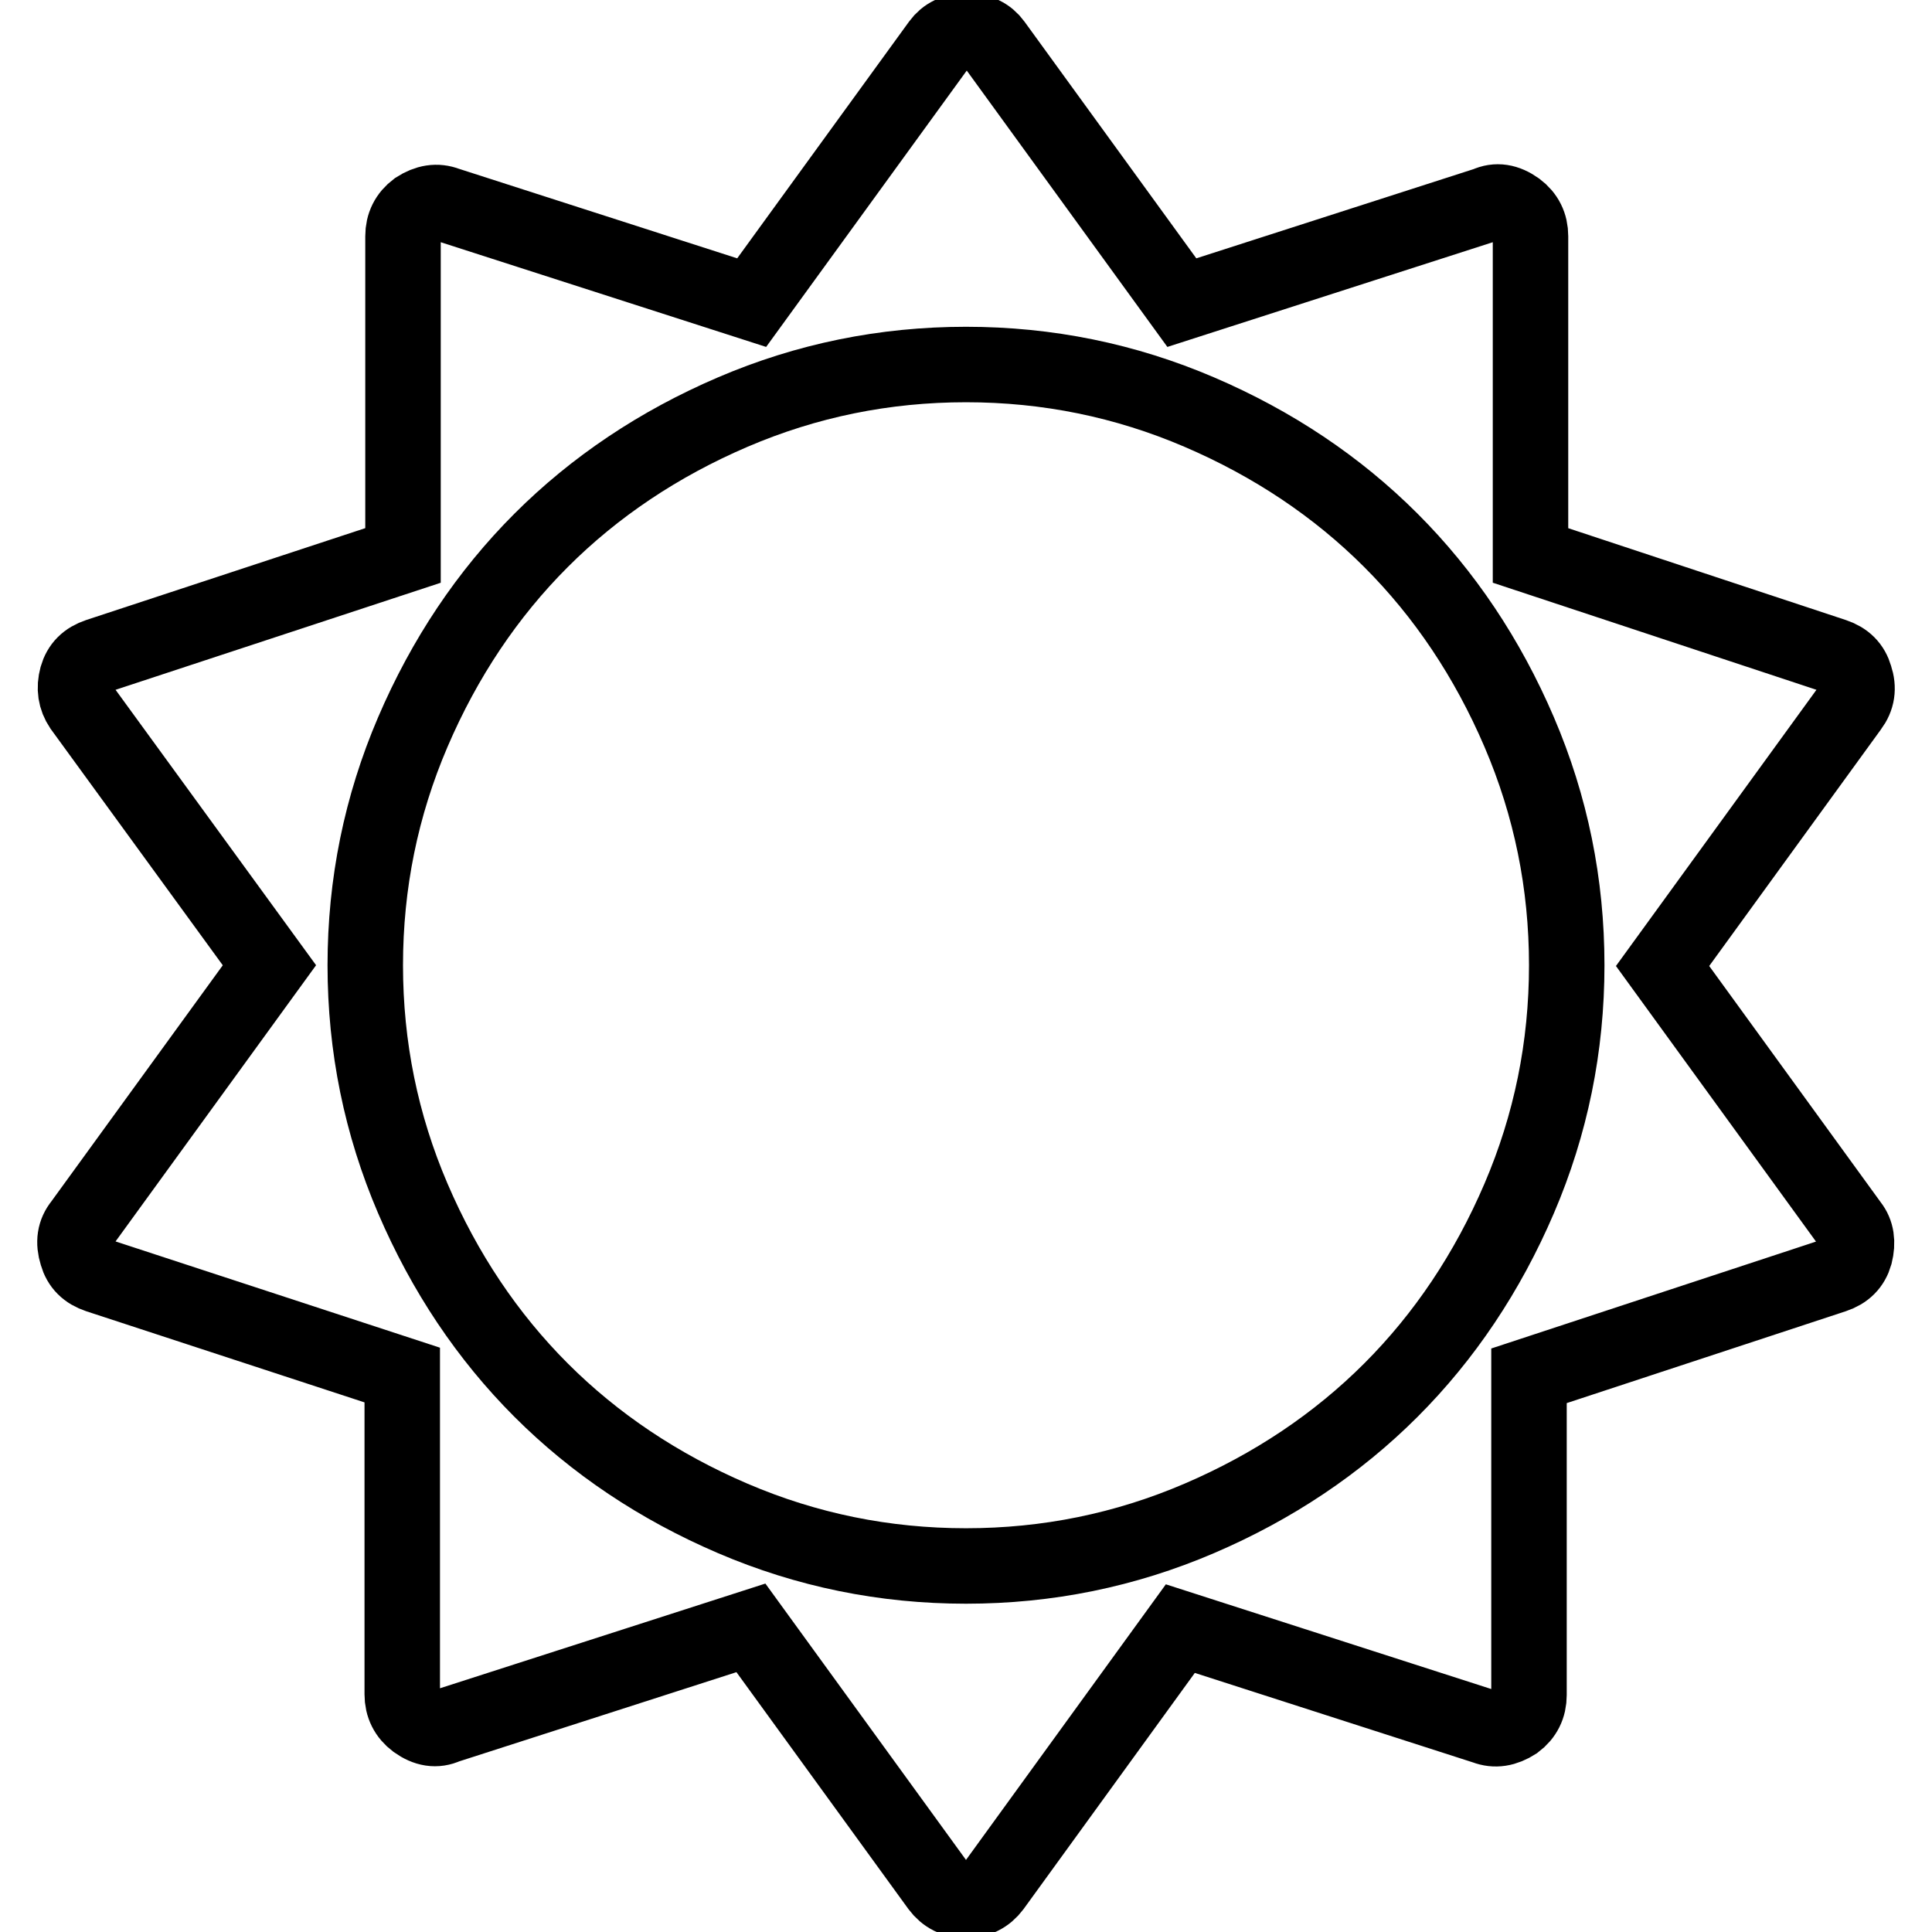 <?xml version="1.0" encoding="utf-8"?>
<!-- Svg Vector Icons : http://www.onlinewebfonts.com/icon -->
<!DOCTYPE svg PUBLIC "-//W3C//DTD SVG 1.1//EN" "http://www.w3.org/Graphics/SVG/1.1/DTD/svg11.dtd">
<svg version="1.1" xmlns="http://www.w3.org/2000/svg" xmlns:xlink="http://www.w3.org/1999/xlink" x="0px" y="0px" viewBox="0 0 256 256" enable-background="new 0 0 256 256" xml:space="preserve">
<g> <path stroke-width="10" fill-opacity="0" stroke="#000000"  d="M207.6,127.9c0-10.8-2.1-21.1-6.3-30.9c-4.2-9.8-9.9-18.3-17-25.4s-15.6-12.8-25.4-17 c-9.8-4.2-20.1-6.3-30.9-6.3s-21.1,2.1-30.9,6.3c-9.8,4.2-18.3,9.9-25.4,17S58.9,87.2,54.7,97c-4.2,9.8-6.3,20.1-6.3,30.9 c0,10.8,2.1,21.1,6.3,30.9s9.9,18.3,17,25.4s15.6,12.8,25.4,17c9.8,4.2,20.1,6.3,30.9,6.3s21.1-2.1,30.9-6.3 c9.8-4.2,18.3-9.9,25.4-17s12.8-15.6,17-25.4C205.5,149,207.6,138.7,207.6,127.9z M245.8,166.2c-0.4,1.4-1.3,2.3-2.8,2.8 l-40.4,13.3v42.3c0,1.5-0.6,2.7-1.8,3.6c-1.4,0.9-2.7,1.1-4,0.6l-40.4-13L131.6,250c-0.9,1.2-2.1,1.8-3.6,1.8 c-1.5,0-2.7-0.6-3.6-1.8l-24.9-34.3l-40.4,13c-1.3,0.6-2.6,0.4-4-0.6c-1.2-0.9-1.8-2.1-1.8-3.6v-42.3L13,169 c-1.5-0.5-2.4-1.4-2.8-2.8c-0.5-1.6-0.3-2.9,0.6-4l24.9-34.3L10.8,93.7c-0.8-1.2-1-2.5-0.6-4c0.4-1.4,1.3-2.3,2.8-2.8l40.4-13.3 V31.3c0-1.5,0.6-2.7,1.8-3.6c1.4-0.9,2.7-1.1,4-0.6l40.4,13l24.9-34.3c0.8-1.1,2-1.7,3.6-1.7s2.8,0.6,3.6,1.7l24.9,34.3l40.4-13 c1.3-0.6,2.6-0.4,4,0.6c1.2,0.9,1.8,2.1,1.8,3.6v42.3L243,86.9c1.5,0.5,2.4,1.4,2.8,2.8c0.5,1.5,0.3,2.8-0.6,4l-24.9,34.3 l24.9,34.3C246,163.3,246.2,164.6,245.8,166.2z"/></g>
</svg>